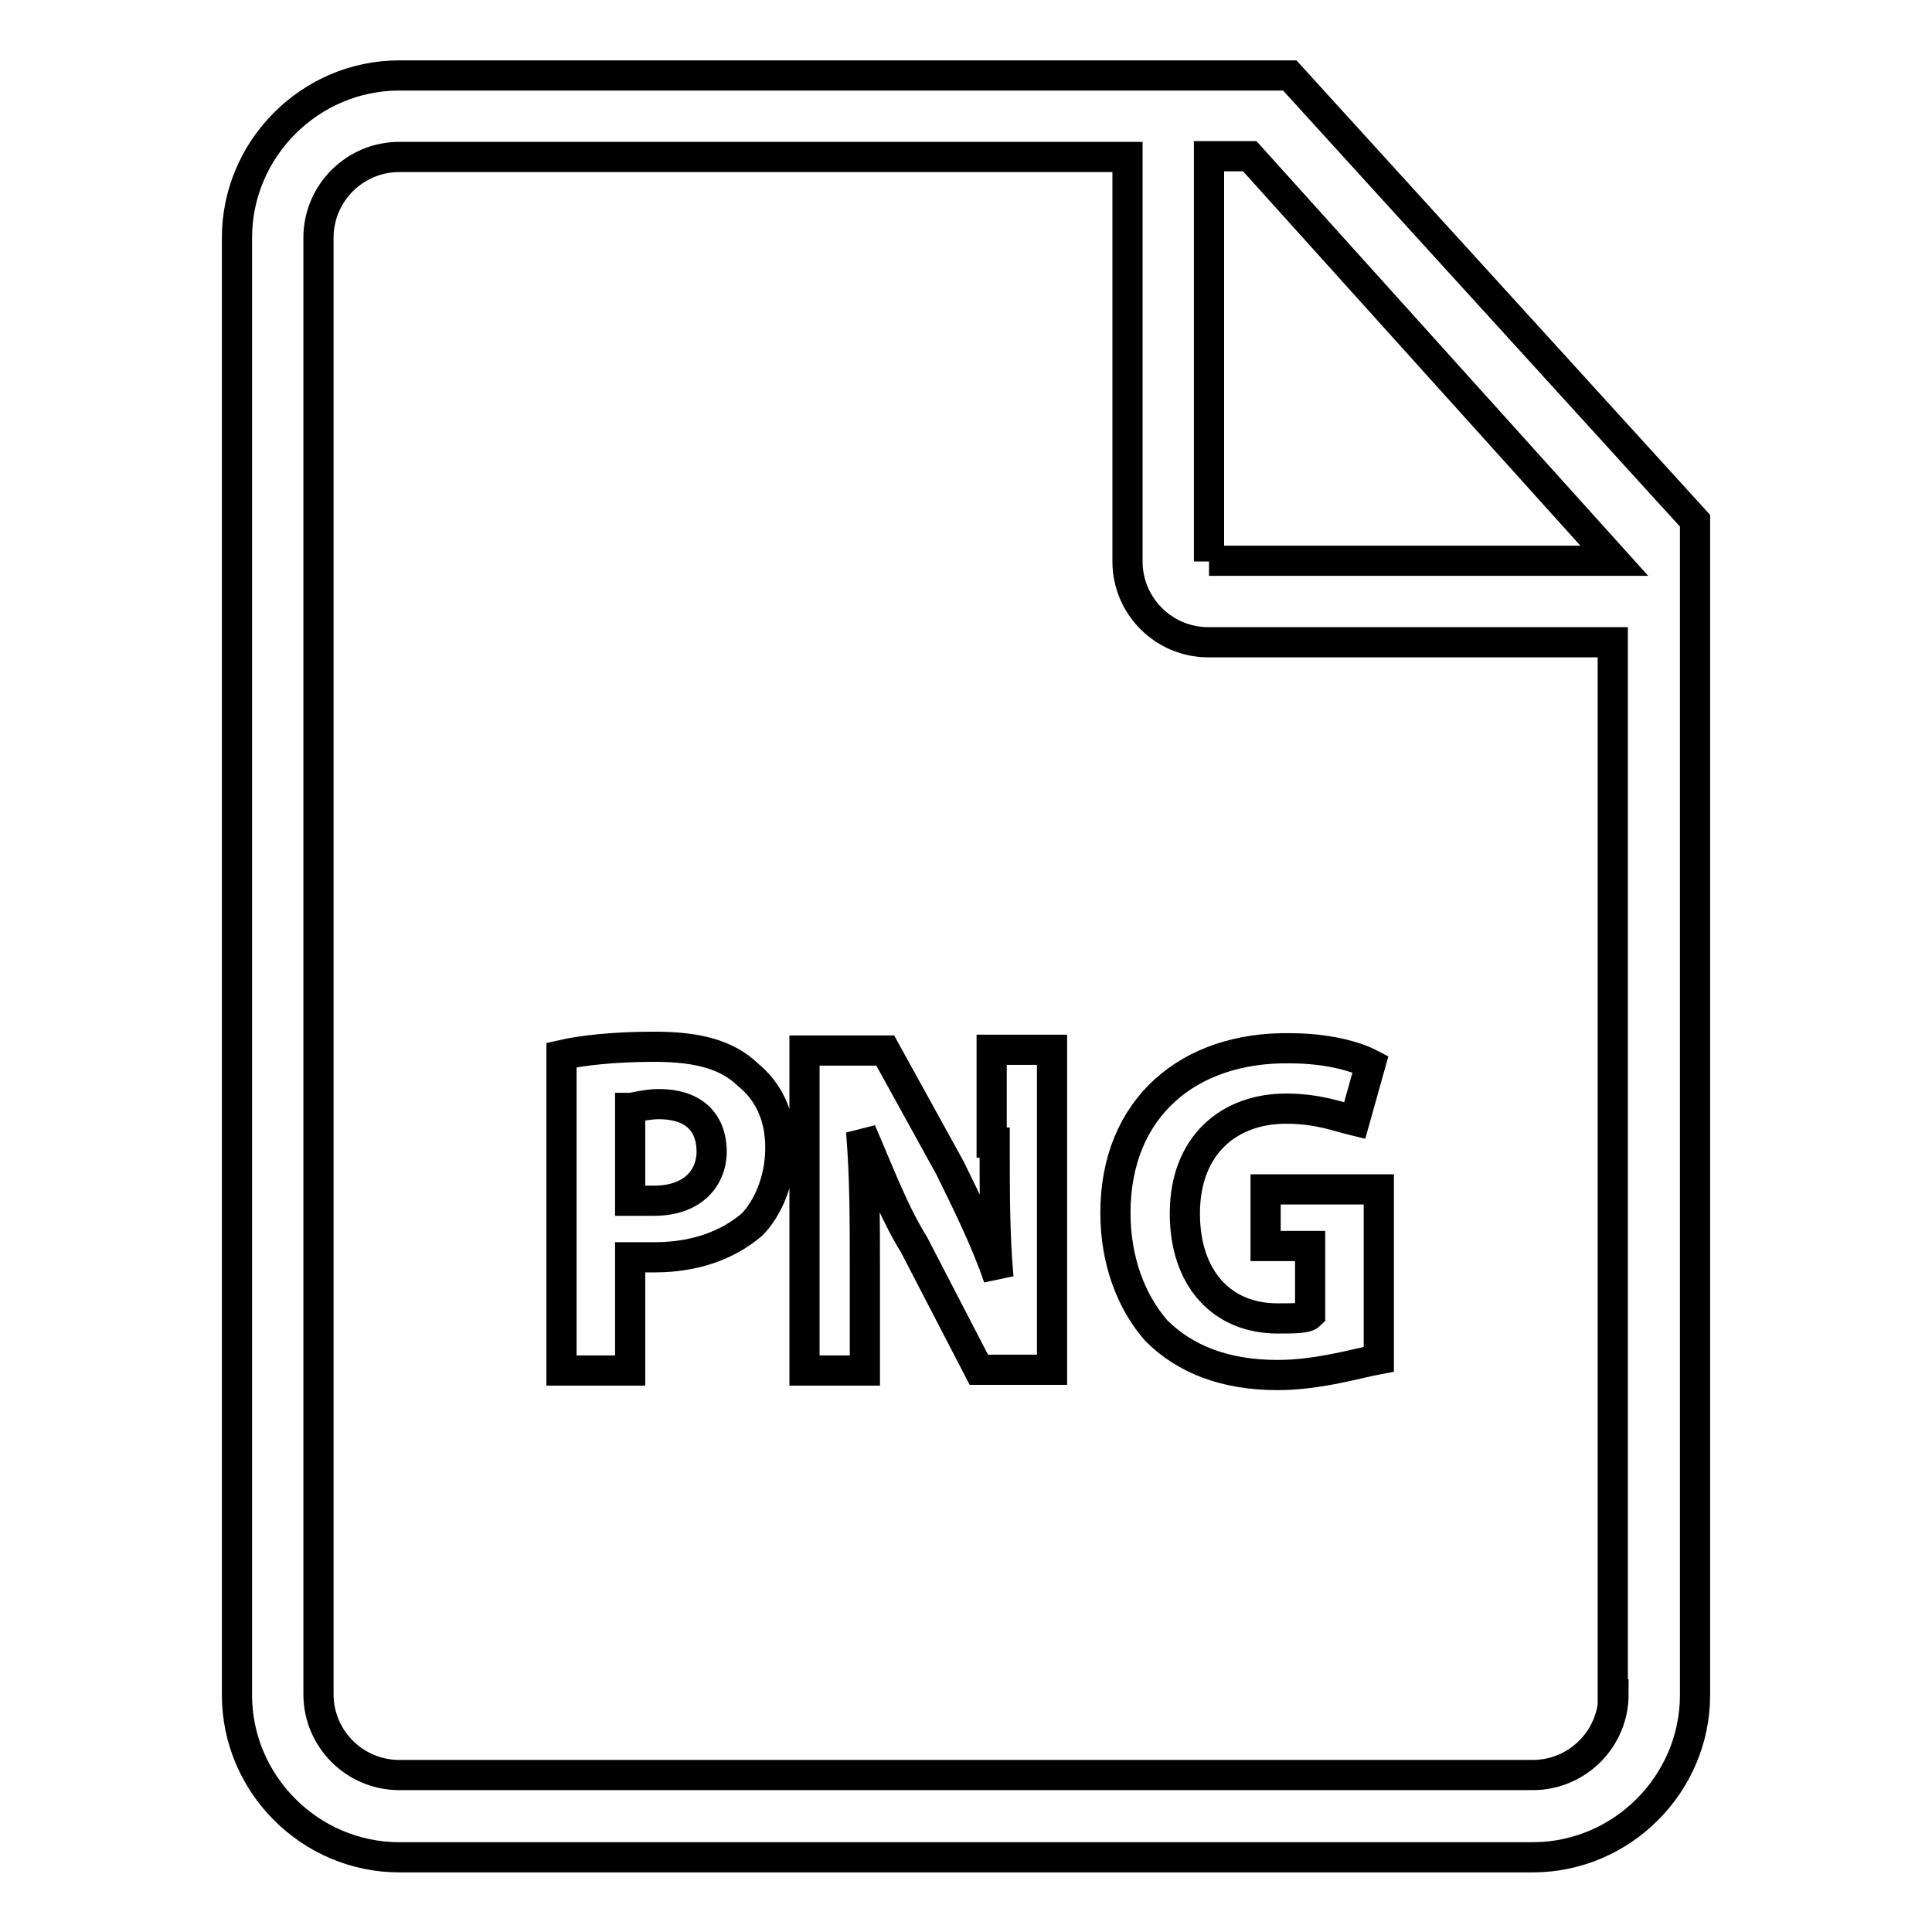 <?xml version="1.0" encoding="utf-8"?>
<!-- Svg Vector Icons : http://www.onlinewebfonts.com/icon -->
<!DOCTYPE svg PUBLIC "-//W3C//DTD SVG 1.1//EN" "http://www.w3.org/Graphics/SVG/1.1/DTD/svg11.dtd">
<svg version="1.1" xmlns="http://www.w3.org/2000/svg" xmlns:xlink="http://www.w3.org/1999/xlink" x="0px" y="0px" viewBox="0 0 256 256" enable-background="new 0 0 256 256" xml:space="preserve">
<g> <path stroke-width="4" fill-opacity="0" stroke="#000000"  d="M86.7,138.7c-5.4,0-9.7,0.5-12.3,1.1v41.8h9.1v-15c1.1,0,2.1,0,3.2,0c5.4,0,9.7-1.6,12.9-4.3 c2.1-2.1,3.8-5.9,3.8-10.2c0-4.3-1.6-7.5-4.3-9.7C96.4,139.8,92.6,138.7,86.7,138.7z M86.7,159.1c-1.1,0-2.1,0-3.2,0v-12.3 c0.5,0,2.1-0.5,3.8-0.5c4.3,0,7,2.1,7,6.4C94.2,156.4,91.5,159.1,86.7,159.1z M131.8,151.6c0,6.4,0,12.3,0.5,17.7l0,0 c-1.6-4.8-4.3-10.2-6.4-14.5l-8.6-15.6h-10.7v42.4h8v-12.9c0-7,0-12.9-0.5-18.8l0,0c2.1,4.8,4.3,10.7,7,15l8.6,16.6h9.7v-42.4h-8 v12.3H131.8z M170.9,10h-118c-11.8,0-21.5,9.7-21.5,21.5v193.1c0,11.8,9.7,21.5,21.5,21.5h150.2c11.8,0,21.5-9.7,21.5-21.5V69 L170.9,10z M213.8,224.5c0,5.9-4.8,10.7-10.7,10.7H52.9c-5.9,0-10.7-4.8-10.7-10.7V31.5c0-5.9,4.8-10.7,10.7-10.7h96.5v53.6 c0,5.9,4.8,10.7,10.7,10.7h53.6V224.5z M160.2,74.4V20.7h5.4l48.3,53.6H160.2z M147.8,160.7c0,6.4,2.1,11.8,5.4,15.6 c3.8,3.8,9.1,5.9,16.1,5.9c5.4,0,10.7-1.6,13.4-2.1v-22.5h-15v7.5h5.9v9.1c-0.5,0.5-2.1,0.5-4.3,0.5c-7.5,0-12.3-5.4-12.3-13.9 c0-9.1,5.9-13.9,13.4-13.9c4.3,0,7,1.1,9.1,1.6l2.1-7.5c-2.1-1.1-5.9-2.1-10.7-2.1C157.5,138.7,147.8,146.8,147.8,160.7z"/></g>
</svg>